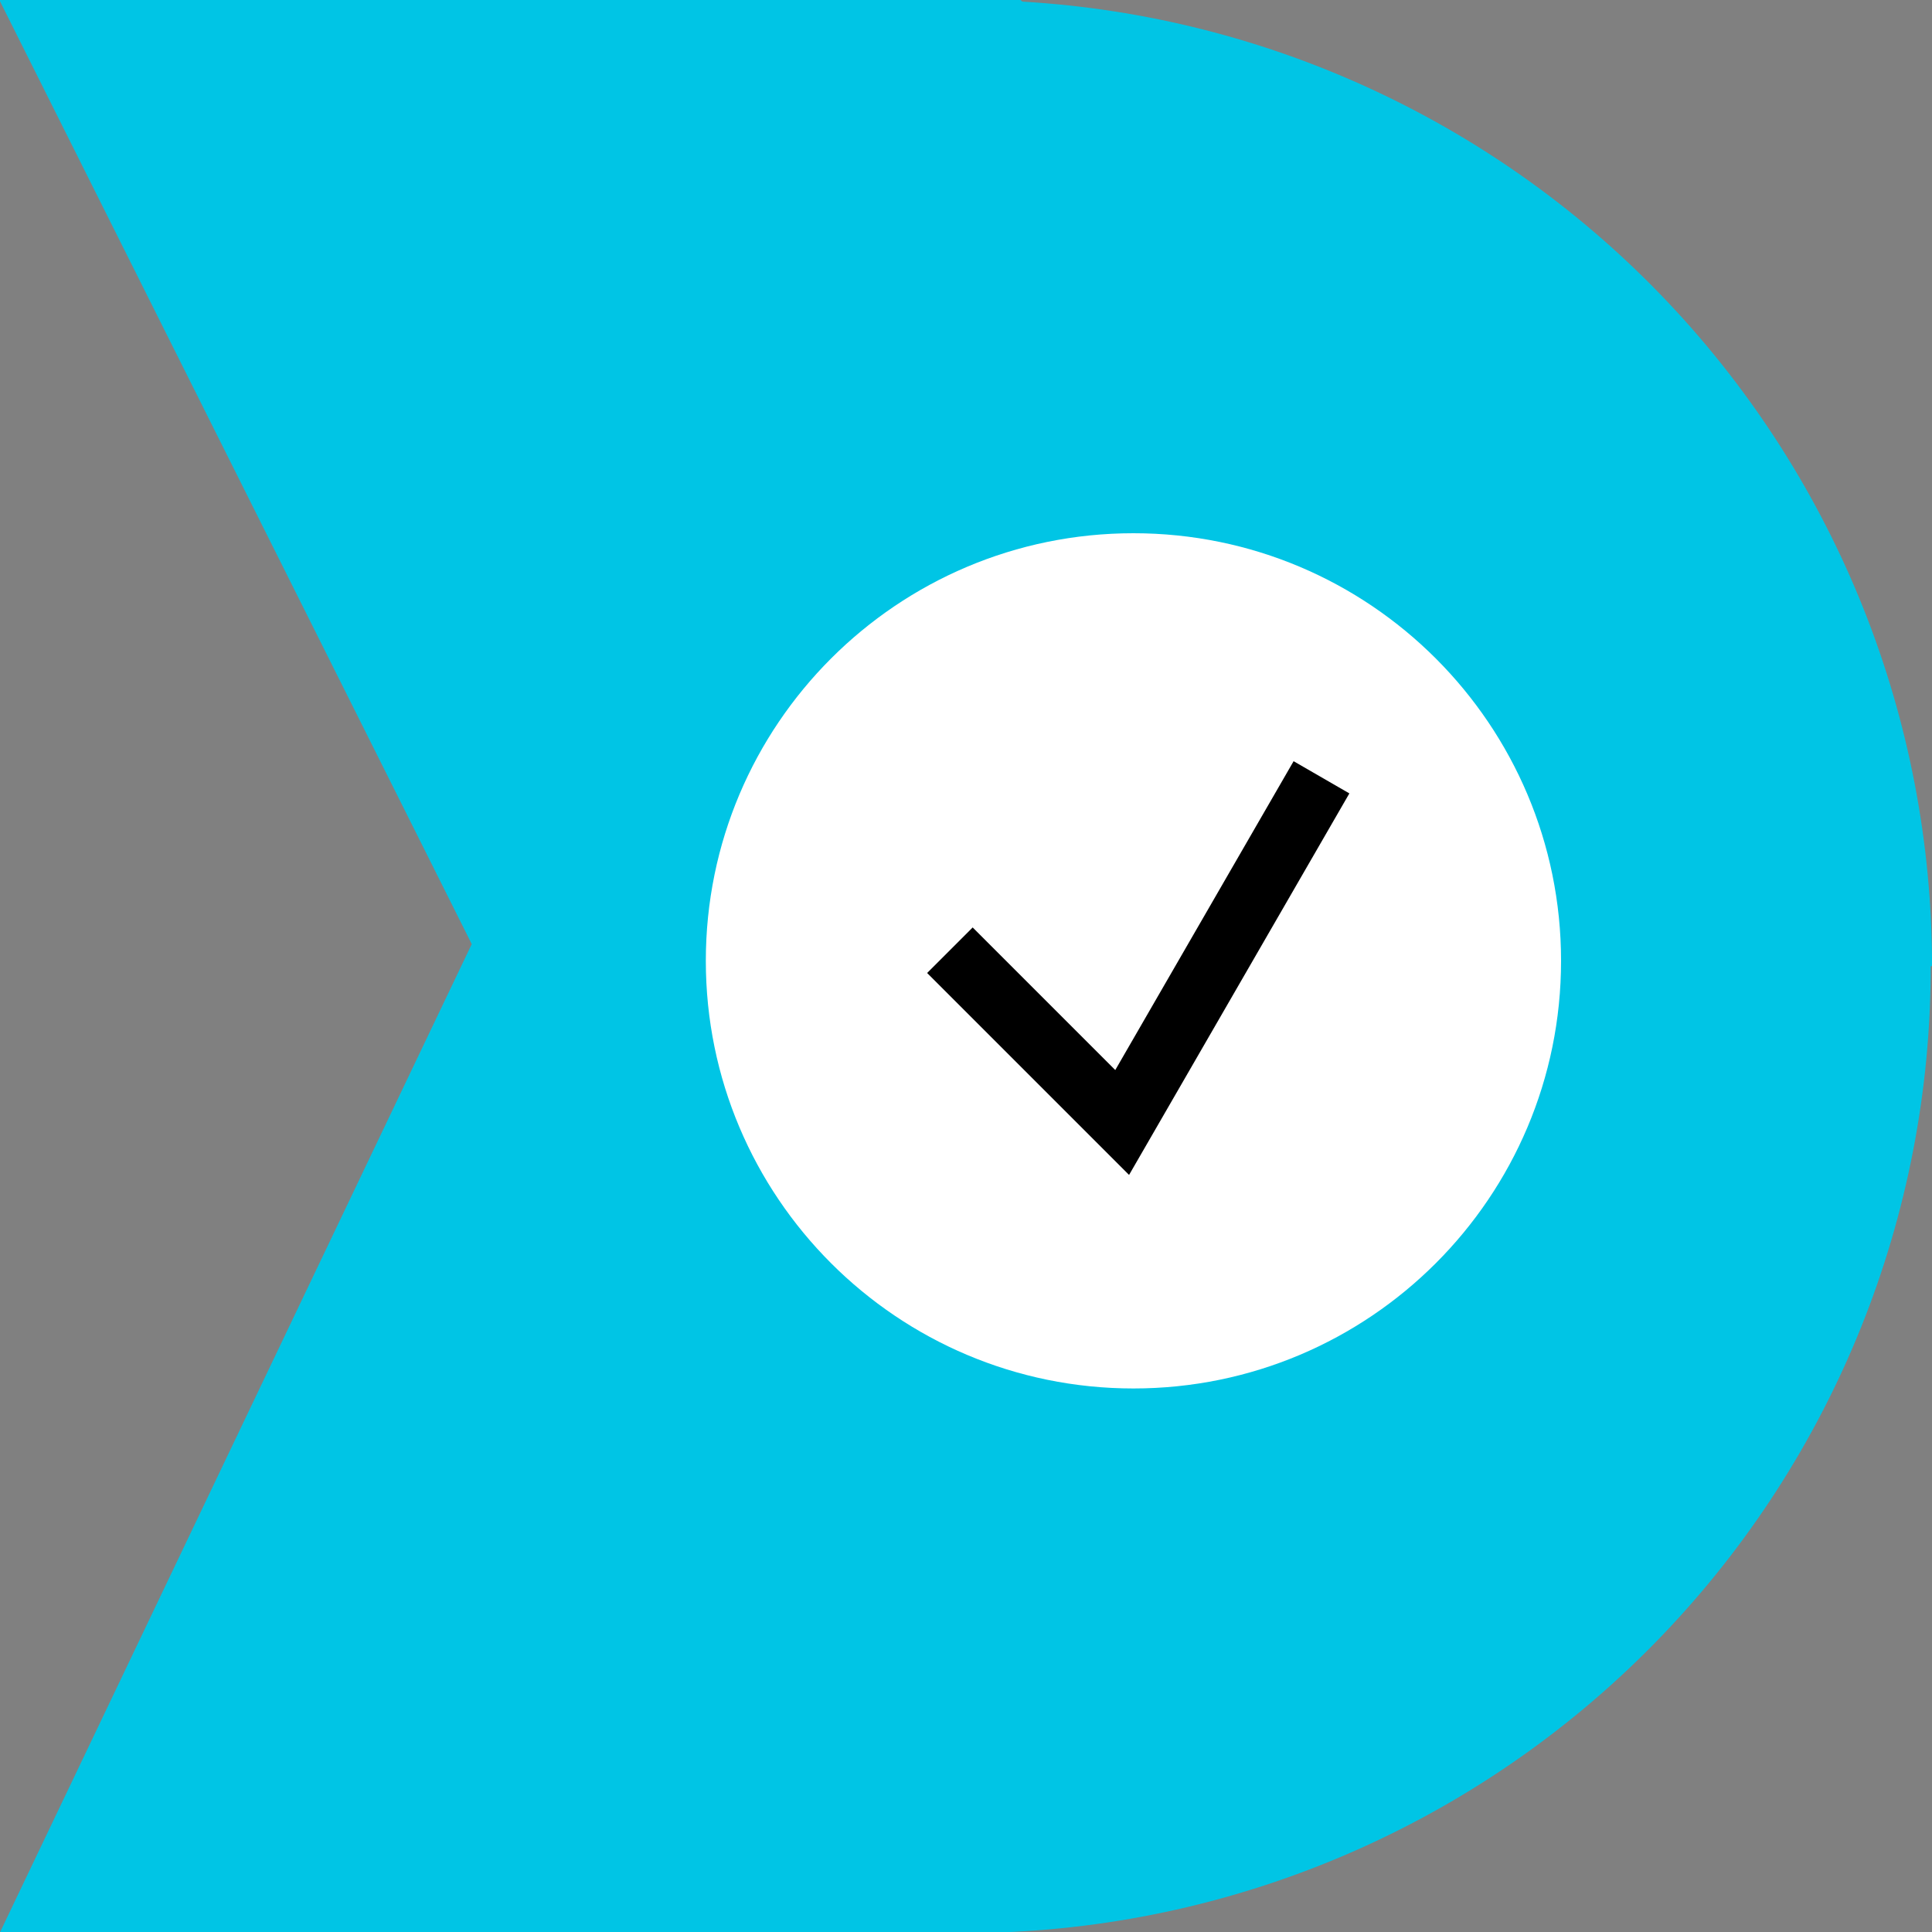<svg width="60" height="60" viewBox="0 0 60 60" fill="none" xmlns="http://www.w3.org/2000/svg">
<rect x="0" y="0" width="60" height="60" fill="#808080" stroke="none"/>
<g clip-path="url(#clip0_2939_5267)">
<path d="M60.001 30C60.001 22.346 57.076 14.982 51.824 9.414C46.572 3.846 39.391 0.496 31.75 0.05L31.69 0H-0.02L14.65 29.32L0 60.01H31.151C38.899 59.702 46.227 56.406 51.599 50.813C56.97 45.22 59.967 37.765 59.96 30.01L60.001 30Z" fill="#00C5E5"/>
<path d="M35.2 43.12C42.534 43.12 48.48 37.174 48.48 29.84C48.48 22.506 42.534 16.56 35.2 16.56C27.866 16.56 21.92 22.506 21.92 29.84C21.92 37.174 27.866 43.12 35.2 43.12Z" fill="white"/>
<path d="M29.5 29.51L34.85 34.86L41.04 24.14" stroke="black" stroke-width="2" stroke-miterlimit="10"/>
</g>
<defs>
<clipPath id="clip0_2939_5267">
<rect width="60" height="60" fill="white"/>
</clipPath>
</defs>
</svg>
